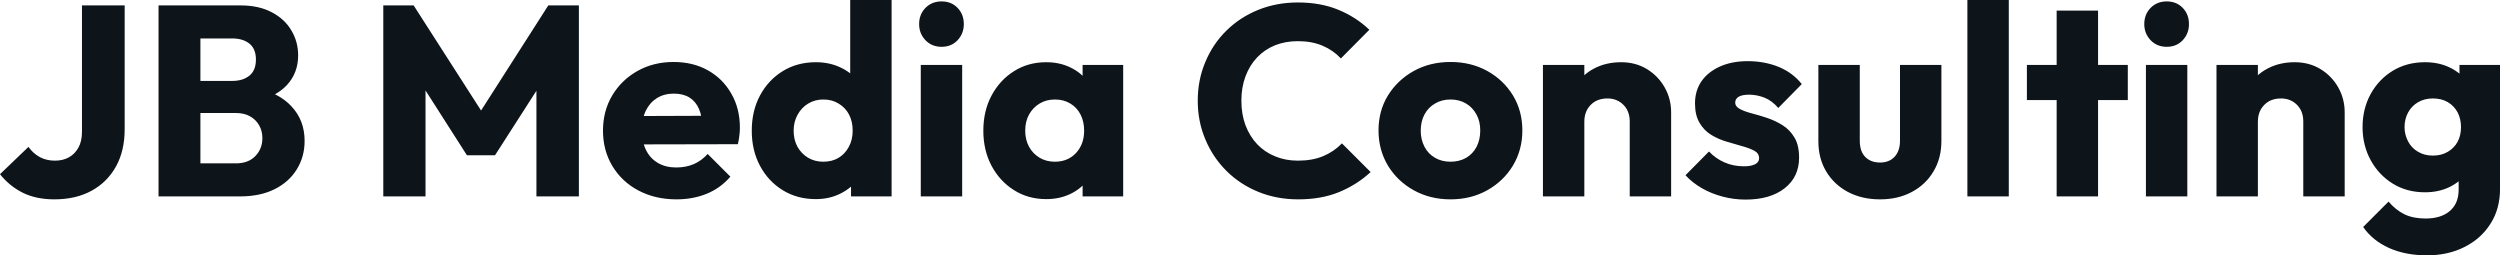 <?xml version="1.0" encoding="UTF-8" standalone="yes"?>
<svg xmlns="http://www.w3.org/2000/svg" width="100%" height="100%" viewBox="0 0 212.566 21.712" fill="#0d141a">
  <path d="M4.62 16.95L4.62 16.95Q3.08 16.95 1.94 16.39Q0.80 15.82 0 14.81L0 14.81L2.42 12.49Q2.83 13.06 3.39 13.36Q3.96 13.66 4.67 13.66L4.67 13.66Q5.36 13.66 5.87 13.37Q6.37 13.09 6.67 12.55Q6.97 12.01 6.97 11.20L6.97 11.20L6.97 0.46L10.60 0.46L10.60 10.99Q10.60 12.81 9.87 14.14Q9.13 15.48 7.80 16.21Q6.46 16.95 4.62 16.95ZM20.40 16.70L16.24 16.70L16.24 13.89L20.06 13.89Q21.11 13.89 21.71 13.27Q22.31 12.65 22.31 11.75L22.31 11.75Q22.31 11.13 22.03 10.65Q21.76 10.17 21.26 9.89Q20.77 9.61 20.06 9.61L20.06 9.61L16.24 9.61L16.24 6.88L19.76 6.88Q20.65 6.88 21.21 6.43Q21.76 5.98 21.76 5.06L21.76 5.06Q21.76 4.16 21.21 3.71Q20.65 3.27 19.76 3.27L19.76 3.27L16.24 3.27L16.24 0.46L20.45 0.46Q22.01 0.46 23.10 1.04Q24.20 1.61 24.77 2.58Q25.35 3.54 25.35 4.71L25.35 4.71Q25.35 6.21 24.38 7.25Q23.41 8.28 21.53 8.67L21.53 8.67L21.62 7.45Q23.67 7.84 24.78 9.04Q25.90 10.23 25.90 11.98L25.90 11.98Q25.90 13.32 25.24 14.39Q24.59 15.46 23.36 16.08Q22.13 16.70 20.40 16.70L20.40 16.70ZM17.04 16.70L13.48 16.70L13.48 0.46L17.04 0.46L17.04 16.70ZM36.18 16.70L32.59 16.70L32.59 0.46L35.17 0.46L41.56 10.42L40.25 10.42L46.62 0.46L49.22 0.46L49.22 16.70L45.61 16.70L45.61 6.55L46.25 6.72L42.09 13.20L39.70 13.20L35.56 6.72L36.18 6.55L36.18 16.70ZM57.52 16.95L57.52 16.95Q55.71 16.95 54.29 16.20Q52.88 15.46 52.07 14.12Q51.27 12.79 51.27 11.11L51.27 11.11Q51.27 9.43 52.06 8.11Q52.85 6.79 54.21 6.03Q55.57 5.27 57.27 5.27L57.27 5.27Q58.93 5.27 60.19 5.98Q61.46 6.69 62.18 7.96Q62.91 9.22 62.91 10.86L62.91 10.86Q62.91 11.16 62.87 11.49Q62.84 11.82 62.74 12.26L62.74 12.26L53.11 12.28L53.11 9.87L61.25 9.84L59.73 10.86Q59.71 9.89 59.43 9.26Q59.16 8.63 58.62 8.29Q58.08 7.96 57.29 7.96L57.29 7.96Q56.47 7.96 55.86 8.34Q55.25 8.72 54.91 9.41Q54.58 10.10 54.58 11.09L54.58 11.09Q54.58 12.07 54.94 12.78Q55.29 13.48 55.95 13.86Q56.60 14.24 57.50 14.24L57.50 14.24Q58.33 14.24 59.00 13.95Q59.66 13.66 60.17 13.09L60.17 13.09L62.10 15.02Q61.27 15.99 60.10 16.47Q58.93 16.95 57.52 16.95ZM69.37 16.93L69.37 16.93Q67.78 16.93 66.55 16.17Q65.32 15.41 64.62 14.10Q63.92 12.79 63.92 11.11L63.92 11.11Q63.92 9.43 64.62 8.12Q65.32 6.81 66.55 6.05Q67.78 5.29 69.37 5.29L69.37 5.29Q70.52 5.29 71.45 5.73Q72.38 6.16 72.99 6.93Q73.60 7.71 73.67 8.69L73.67 8.69L73.67 13.41Q73.60 14.40 73.00 15.19Q72.40 15.99 71.46 16.46Q70.52 16.93 69.37 16.93ZM69.99 13.75L69.99 13.75Q70.75 13.75 71.30 13.42Q71.85 13.09 72.17 12.49Q72.50 11.89 72.50 11.11L72.50 11.11Q72.50 10.33 72.19 9.74Q71.88 9.15 71.31 8.81Q70.75 8.46 70.01 8.46L70.01 8.46Q69.28 8.46 68.71 8.81Q68.15 9.15 67.82 9.75Q67.48 10.35 67.48 11.11L67.48 11.11Q67.48 11.87 67.80 12.47Q68.13 13.06 68.70 13.41Q69.28 13.75 69.99 13.75ZM75.81 0L75.81 16.70L72.36 16.70L72.36 13.69L72.89 10.97L72.29 8.26L72.29 0L75.81 0ZM81.81 16.70L78.29 16.70L78.29 5.52L81.81 5.52L81.81 16.70ZM80.06 3.98L80.06 3.98Q79.23 3.98 78.69 3.42Q78.15 2.85 78.15 2.05L78.15 2.05Q78.15 1.22 78.69 0.67Q79.23 0.12 80.06 0.12L80.06 0.12Q80.89 0.12 81.42 0.67Q81.95 1.22 81.95 2.05L81.95 2.05Q81.95 2.85 81.42 3.42Q80.89 3.98 80.06 3.98ZM88.96 16.93L88.96 16.93Q87.42 16.93 86.22 16.17Q85.01 15.41 84.31 14.10Q83.61 12.79 83.61 11.11L83.61 11.11Q83.61 9.43 84.31 8.12Q85.01 6.81 86.22 6.05Q87.42 5.29 88.96 5.29L88.96 5.29Q90.09 5.29 91.00 5.73Q91.91 6.16 92.48 6.93Q93.06 7.71 93.13 8.69L93.13 8.69L93.13 13.52Q93.06 14.51 92.49 15.28Q91.93 16.05 91.01 16.49Q90.09 16.93 88.96 16.93ZM89.68 13.75L89.68 13.75Q90.80 13.75 91.49 13.01Q92.18 12.26 92.18 11.11L92.18 11.11Q92.18 10.33 91.87 9.73Q91.56 9.13 91.00 8.80Q90.44 8.46 89.70 8.46L89.70 8.46Q88.96 8.46 88.40 8.80Q87.84 9.13 87.50 9.73Q87.17 10.33 87.17 11.11L87.17 11.11Q87.17 11.87 87.49 12.47Q87.81 13.06 88.39 13.41Q88.96 13.75 89.68 13.75ZM95.50 16.70L92.05 16.70L92.05 13.69L92.58 10.97L92.05 8.26L92.05 5.52L95.50 5.52L95.50 16.70ZM110.38 16.95L110.38 16.95Q108.56 16.95 107.01 16.32Q105.45 15.69 104.29 14.54Q103.13 13.39 102.49 11.86Q101.84 10.33 101.84 8.56L101.84 8.56Q101.84 6.79 102.49 5.26Q103.13 3.73 104.28 2.60Q105.43 1.47 106.98 0.84Q108.54 0.21 110.35 0.21L110.35 0.21Q112.29 0.21 113.79 0.83Q115.30 1.45 116.43 2.53L116.43 2.53L114.01 4.97Q113.37 4.28 112.46 3.89Q111.55 3.50 110.35 3.50L110.35 3.50Q109.30 3.50 108.41 3.85Q107.53 4.21 106.89 4.88Q106.26 5.54 105.90 6.49Q105.55 7.43 105.55 8.56L105.55 8.56Q105.55 9.71 105.90 10.65Q106.26 11.59 106.89 12.26Q107.53 12.93 108.41 13.29Q109.30 13.66 110.35 13.66L110.35 13.66Q111.60 13.66 112.52 13.27Q113.44 12.88 114.10 12.19L114.10 12.19L116.54 14.63Q115.37 15.71 113.86 16.33Q112.36 16.95 110.38 16.95ZM123.33 16.95L123.33 16.95Q121.60 16.95 120.21 16.18Q118.82 15.41 118.01 14.08Q117.21 12.74 117.21 11.09L117.21 11.09Q117.21 9.43 118.01 8.12Q118.82 6.81 120.20 6.04Q121.58 5.27 123.33 5.27L123.33 5.27Q125.07 5.27 126.45 6.03Q127.83 6.79 128.64 8.11Q129.44 9.43 129.44 11.09L129.44 11.09Q129.44 12.74 128.64 14.08Q127.83 15.41 126.45 16.18Q125.07 16.95 123.33 16.95ZM123.33 13.75L123.33 13.75Q124.08 13.75 124.66 13.42Q125.23 13.09 125.55 12.48Q125.86 11.87 125.86 11.09L125.86 11.09Q125.86 10.30 125.53 9.72Q125.21 9.13 124.65 8.80Q124.08 8.46 123.33 8.46L123.33 8.46Q122.59 8.46 122.02 8.80Q121.44 9.13 121.12 9.73Q120.80 10.33 120.80 11.11L120.80 11.11Q120.80 11.87 121.12 12.48Q121.44 13.09 122.02 13.42Q122.59 13.75 123.33 13.75ZM142.09 16.70L138.57 16.70L138.57 10.33Q138.57 9.45 138.03 8.91Q137.49 8.37 136.67 8.37L136.67 8.37Q136.09 8.37 135.65 8.61Q135.22 8.86 134.96 9.30Q134.71 9.75 134.71 10.33L134.71 10.33L133.35 9.66Q133.35 8.35 133.93 7.36Q134.50 6.37 135.53 5.83Q136.55 5.29 137.84 5.29L137.84 5.29Q139.08 5.29 140.04 5.88Q140.99 6.46 141.54 7.43Q142.09 8.40 142.09 9.55L142.09 9.55L142.09 16.70ZM134.71 16.70L131.19 16.70L131.19 5.52L134.71 5.52L134.71 16.70ZM148.42 16.97L148.42 16.97Q147.43 16.97 146.48 16.72Q145.52 16.47 144.70 16.00Q143.89 15.53 143.31 14.90L143.31 14.90L145.31 12.88Q145.87 13.48 146.63 13.81Q147.38 14.14 148.28 14.14L148.28 14.14Q148.90 14.14 149.24 13.96Q149.57 13.78 149.57 13.46L149.57 13.46Q149.57 13.04 149.17 12.82Q148.76 12.60 148.14 12.43Q147.52 12.26 146.83 12.05Q146.14 11.85 145.52 11.48Q144.90 11.11 144.51 10.45Q144.12 9.80 144.12 8.79L144.12 8.79Q144.12 7.71 144.67 6.91Q145.22 6.12 146.23 5.66Q147.25 5.20 148.60 5.20L148.60 5.20Q150.03 5.20 151.24 5.69Q152.44 6.19 153.20 7.15L153.20 7.15L151.20 9.18Q150.67 8.56 150.02 8.30Q149.36 8.05 148.74 8.05L148.74 8.05Q148.14 8.05 147.84 8.22Q147.54 8.40 147.54 8.72L147.54 8.72Q147.54 9.06 147.94 9.27Q148.33 9.48 148.95 9.64Q149.57 9.80 150.26 10.03Q150.95 10.26 151.57 10.65Q152.19 11.04 152.58 11.70Q152.97 12.35 152.97 13.41L152.97 13.41Q152.97 15.04 151.74 16.01Q150.51 16.97 148.42 16.97ZM159.85 16.95L159.85 16.95Q158.31 16.95 157.12 16.32Q155.94 15.69 155.27 14.57Q154.61 13.46 154.61 12.01L154.61 12.01L154.61 5.52L158.13 5.52L158.13 11.96Q158.13 12.54 158.32 12.95Q158.52 13.36 158.91 13.59Q159.30 13.82 159.85 13.82L159.85 13.82Q160.63 13.82 161.09 13.33Q161.55 12.83 161.55 11.96L161.55 11.96L161.55 5.52L165.07 5.52L165.07 11.98Q165.07 13.46 164.40 14.57Q163.74 15.69 162.56 16.32Q161.39 16.95 159.85 16.95ZM170.80 16.70L167.28 16.70L167.28 0L170.80 0L170.80 16.70ZM178.39 16.70L174.87 16.70L174.87 0.90L178.39 0.90L178.39 16.70ZM180.92 8.51L172.34 8.51L172.34 5.52L180.92 5.52L180.92 8.51ZM185.98 16.70L182.46 16.70L182.46 5.52L185.98 5.52L185.98 16.70ZM184.23 3.98L184.23 3.98Q183.40 3.98 182.86 3.42Q182.32 2.85 182.32 2.05L182.32 2.05Q182.32 1.22 182.86 0.67Q183.40 0.12 184.23 0.12L184.23 0.12Q185.06 0.12 185.59 0.67Q186.12 1.22 186.12 2.05L186.12 2.05Q186.12 2.85 185.59 3.42Q185.06 3.98 184.23 3.98ZM199.36 16.70L195.84 16.70L195.84 10.33Q195.84 9.45 195.30 8.91Q194.76 8.37 193.94 8.37L193.94 8.37Q193.36 8.37 192.92 8.61Q192.49 8.86 192.23 9.30Q191.98 9.75 191.98 10.33L191.98 10.33L190.62 9.66Q190.62 8.35 191.20 7.36Q191.77 6.37 192.80 5.83Q193.82 5.29 195.11 5.29L195.11 5.29Q196.35 5.29 197.31 5.88Q198.26 6.46 198.81 7.43Q199.36 8.40 199.36 9.55L199.36 9.55L199.36 16.70ZM191.98 16.70L188.46 16.70L188.46 5.52L191.98 5.52L191.98 16.70ZM206.36 21.71L206.36 21.71Q204.52 21.71 203.12 21.08Q201.73 20.45 200.93 19.30L200.93 19.30L203.09 17.14Q203.69 17.85 204.44 18.22Q205.18 18.58 206.24 18.58L206.24 18.58Q207.55 18.58 208.30 17.94Q209.05 17.30 209.05 16.12L209.05 16.12L209.05 13.27L209.64 10.83L209.12 8.40L209.12 5.52L212.57 5.52L212.57 16.03Q212.57 17.76 211.76 19.02Q210.96 20.29 209.55 21.00Q208.15 21.71 206.36 21.71ZM206.19 16.35L206.19 16.35Q204.65 16.35 203.46 15.62Q202.26 14.88 201.57 13.62Q200.88 12.35 200.88 10.81L200.88 10.81Q200.88 9.25 201.57 7.99Q202.26 6.74 203.46 6.01Q204.65 5.29 206.19 5.29L206.19 5.29Q207.34 5.29 208.25 5.72Q209.16 6.14 209.73 6.91Q210.29 7.68 210.36 8.69L210.36 8.69L210.36 12.95Q210.29 13.94 209.73 14.71Q209.16 15.48 208.24 15.92Q207.32 16.35 206.19 16.35ZM206.86 13.23L206.86 13.23Q207.60 13.23 208.14 12.90Q208.68 12.58 208.97 12.04Q209.25 11.50 209.25 10.81L209.25 10.81Q209.25 10.12 208.97 9.57Q208.68 9.02 208.14 8.69Q207.60 8.37 206.86 8.37L206.86 8.37Q206.15 8.37 205.60 8.69Q205.04 9.02 204.75 9.57Q204.45 10.12 204.45 10.81L204.45 10.81Q204.45 11.45 204.75 12.02Q205.04 12.58 205.59 12.90Q206.13 13.23 206.86 13.23Z" preserveAspectRatio="none"/>
</svg>